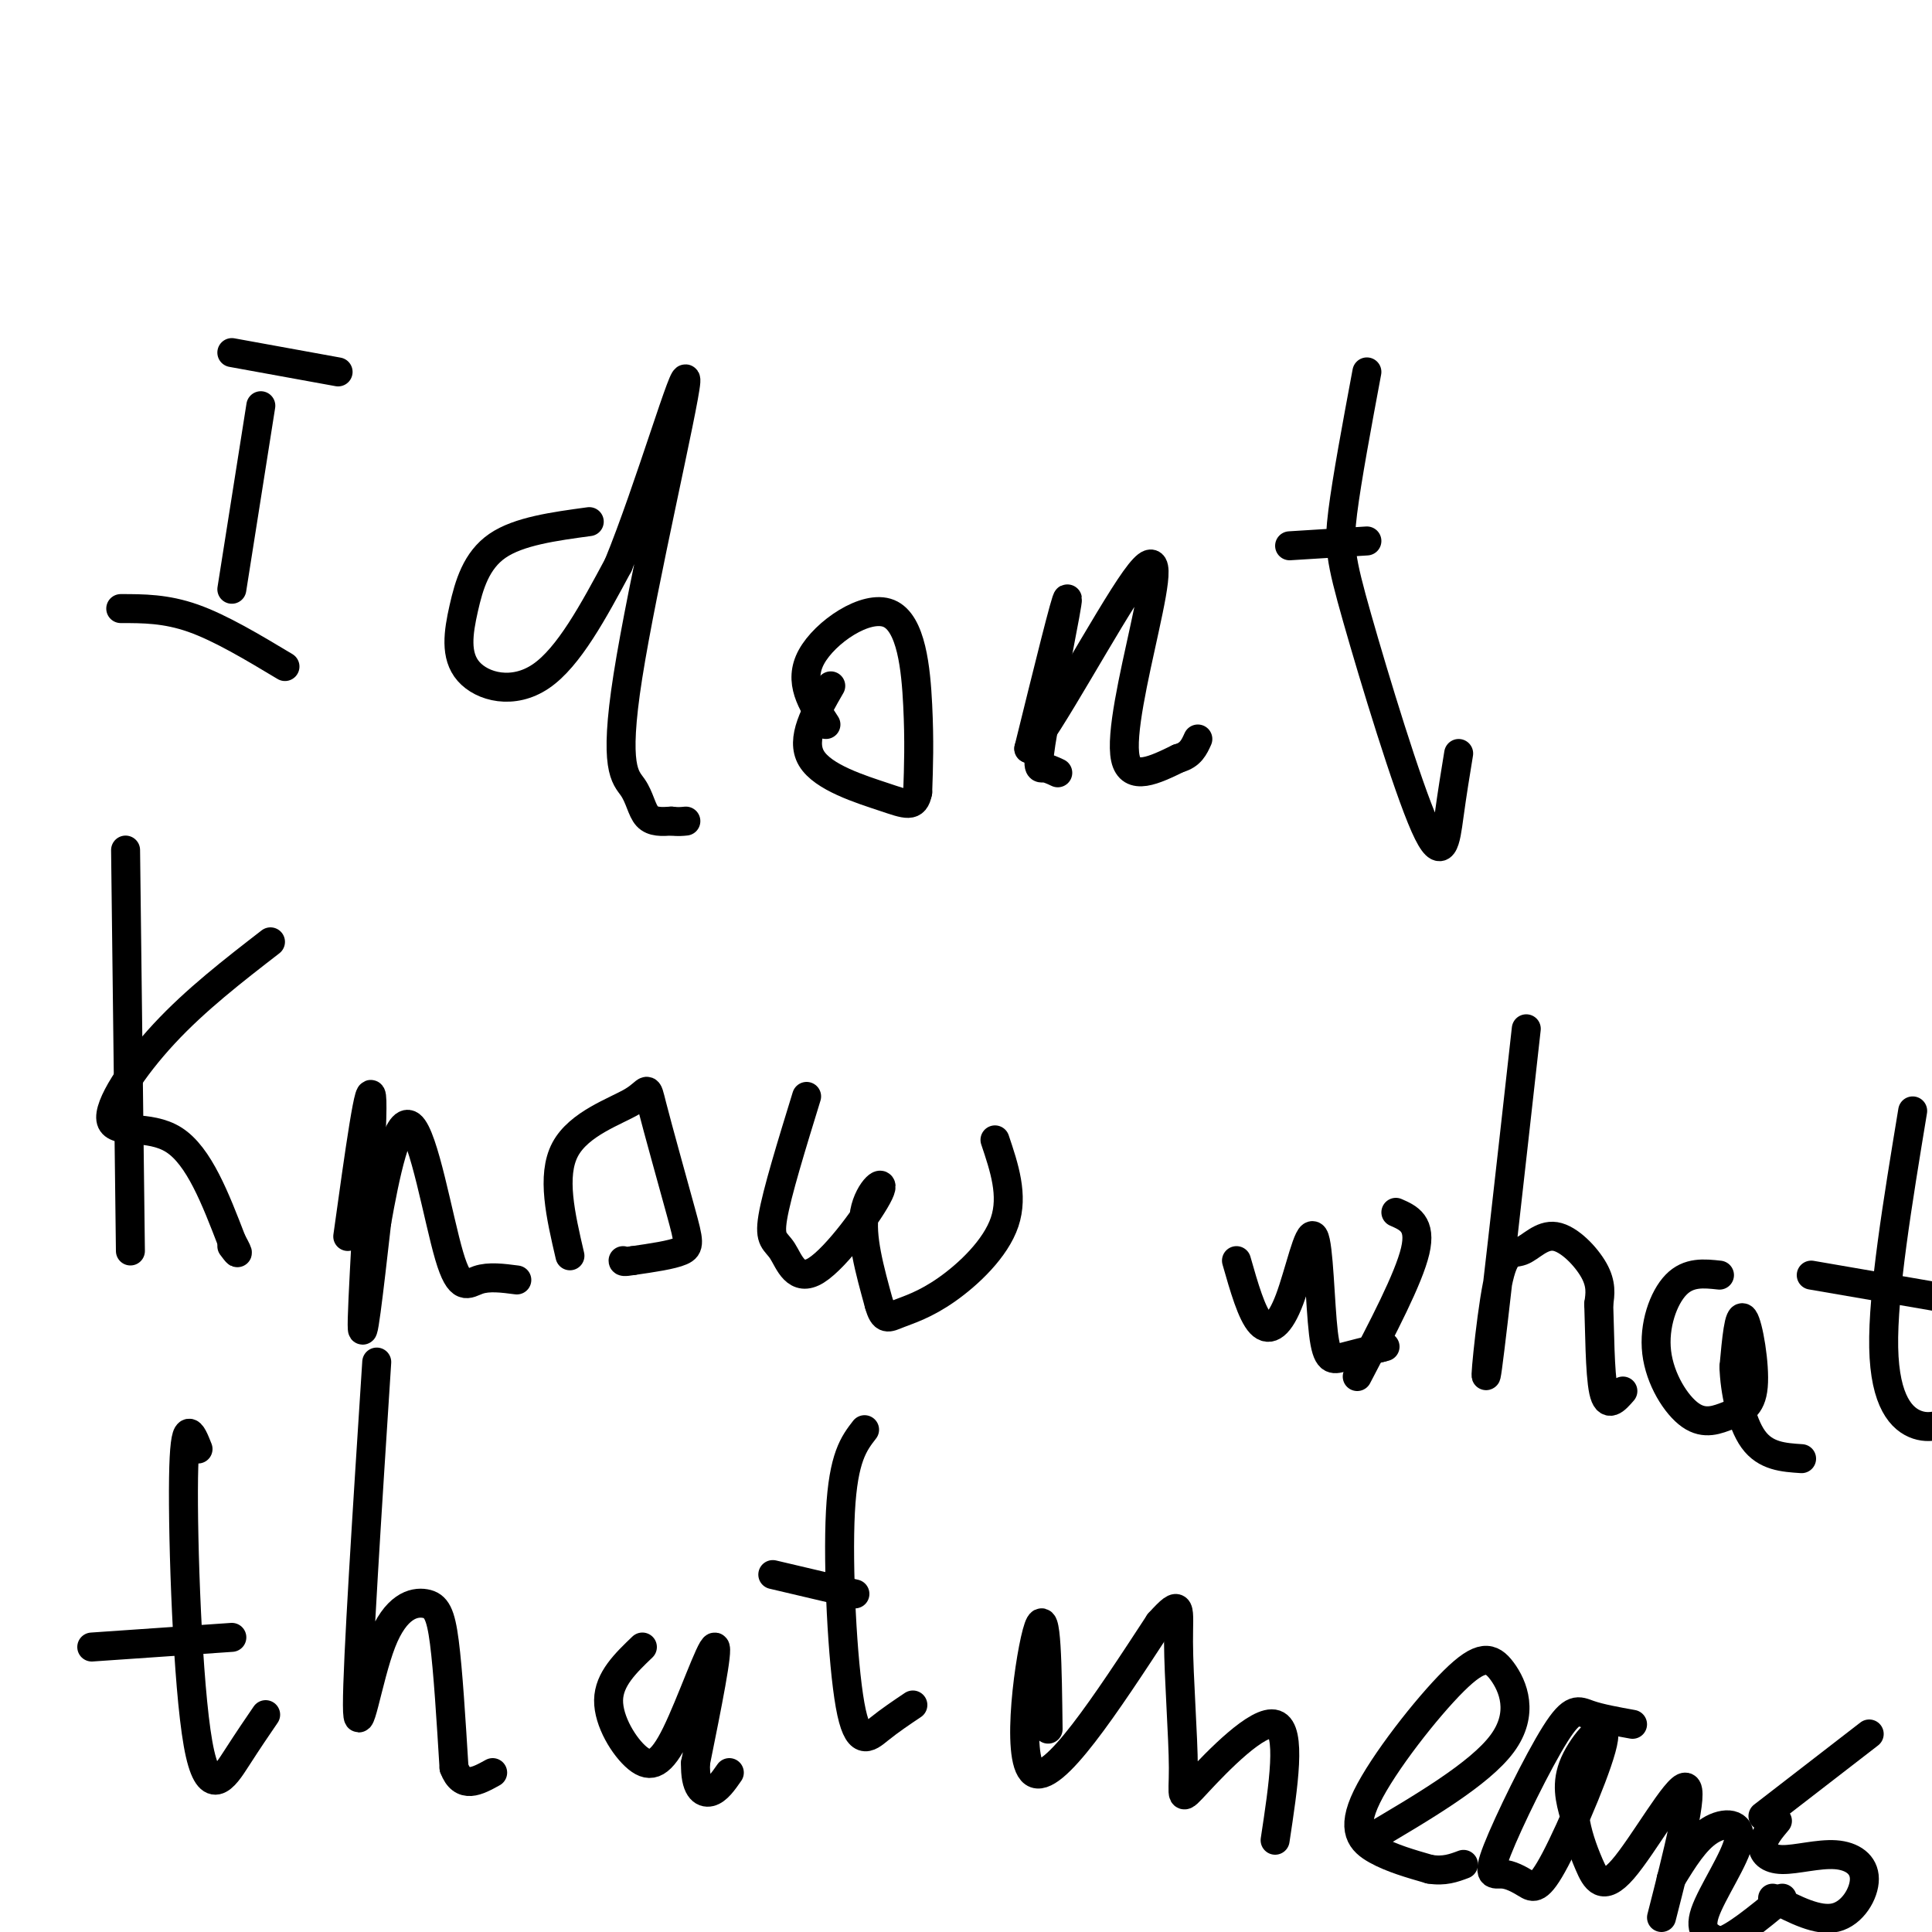 <svg viewBox='0 0 400 400' version='1.1' xmlns='http://www.w3.org/2000/svg' xmlns:xlink='http://www.w3.org/1999/xlink'><g fill='none' stroke='#000000' stroke-width='6' stroke-linecap='round' stroke-linejoin='round'><path d='M48,73c0.000,0.000 22.000,4.000 22,4'/><path d='M54,84c0.000,0.000 -6.000,38.000 -6,38'/><path d='M25,126c4.667,0.000 9.333,0.000 15,2c5.667,2.000 12.333,6.000 19,10'/><path d='M122,108c-7.301,0.990 -14.603,1.981 -19,5c-4.397,3.019 -5.890,8.067 -7,13c-1.110,4.933 -1.837,9.751 1,13c2.837,3.249 9.239,4.928 15,1c5.761,-3.928 10.880,-13.464 16,-23'/><path d='M128,117c6.382,-15.518 14.337,-42.813 14,-38c-0.337,4.813 -8.967,41.733 -12,61c-3.033,19.267 -0.471,20.879 1,23c1.471,2.121 1.849,4.749 3,6c1.151,1.251 3.076,1.126 5,1'/><path d='M139,170c1.333,0.167 2.167,0.083 3,0'/><path d='M171,150c-2.899,-4.440 -5.798,-8.881 -3,-14c2.798,-5.119 11.292,-10.917 16,-9c4.708,1.917 5.631,11.548 6,19c0.369,7.452 0.185,12.726 0,18'/><path d='M190,164c-0.643,3.310 -2.250,2.583 -7,1c-4.750,-1.583 -12.643,-4.024 -15,-8c-2.357,-3.976 0.821,-9.488 4,-15'/><path d='M219,160c-1.071,-0.506 -2.143,-1.012 -3,-1c-0.857,0.012 -1.500,0.542 0,-8c1.500,-8.542 5.143,-26.155 5,-27c-0.143,-0.845 -4.071,15.077 -8,31'/><path d='M213,155c3.525,-3.306 16.337,-27.072 22,-35c5.663,-7.928 4.179,-0.019 2,10c-2.179,10.019 -5.051,22.148 -4,27c1.051,4.852 6.026,2.426 11,0'/><path d='M244,157c2.500,-0.667 3.250,-2.333 4,-4'/><path d='M283,77c-2.065,11.064 -4.131,22.128 -5,29c-0.869,6.872 -0.542,9.553 3,22c3.542,12.447 10.300,34.659 14,43c3.700,8.341 4.343,2.812 5,-2c0.657,-4.812 1.329,-8.906 2,-13'/><path d='M267,113c0.000,0.000 16.000,-1.000 16,-1'/><path d='M26,176c0.000,0.000 1.000,83.000 1,83'/><path d='M56,195c-7.738,5.988 -15.476,11.976 -22,19c-6.524,7.024 -11.833,15.083 -11,18c0.833,2.917 7.810,0.690 13,4c5.190,3.310 8.595,12.155 12,21'/><path d='M48,257c2.000,3.667 1.000,2.333 0,1'/><path d='M72,256c2.400,-17.267 4.800,-34.533 5,-28c0.200,6.533 -1.800,36.867 -2,45c-0.200,8.133 1.400,-5.933 3,-20'/><path d='M78,253c1.635,-9.180 4.222,-22.131 7,-20c2.778,2.131 5.748,19.343 8,27c2.252,7.657 3.786,5.759 6,5c2.214,-0.759 5.107,-0.380 8,0'/><path d='M118,260c-1.931,-8.298 -3.862,-16.596 -1,-22c2.862,-5.404 10.518,-7.915 14,-10c3.482,-2.085 2.789,-3.744 4,1c1.211,4.744 4.326,15.893 6,22c1.674,6.107 1.907,7.174 0,8c-1.907,0.826 -5.953,1.413 -10,2'/><path d='M131,261c-2.000,0.333 -2.000,0.167 -2,0'/><path d='M167,227c-3.086,10.025 -6.172,20.050 -7,25c-0.828,4.950 0.601,4.824 2,7c1.399,2.176 2.767,6.656 7,4c4.233,-2.656 11.332,-12.446 13,-16c1.668,-3.554 -2.095,-0.873 -3,4c-0.905,4.873 1.047,11.936 3,19'/><path d='M182,270c0.962,3.526 1.866,2.842 4,2c2.134,-0.842 5.498,-1.842 10,-5c4.502,-3.158 10.144,-8.474 12,-14c1.856,-5.526 -0.072,-11.263 -2,-17'/><path d='M256,261c1.574,5.515 3.149,11.031 5,13c1.851,1.969 3.979,0.392 6,-5c2.021,-5.392 3.933,-14.600 5,-13c1.067,1.600 1.287,14.008 2,20c0.713,5.992 1.918,5.569 4,5c2.082,-0.569 5.041,-1.285 8,-2'/><path d='M286,279c1.333,-0.333 0.667,-0.167 0,0'/><path d='M316,213c-3.496,31.335 -6.992,62.669 -8,70c-1.008,7.331 0.473,-9.342 2,-17c1.527,-7.658 3.100,-6.300 5,-7c1.900,-0.700 4.127,-3.458 7,-3c2.873,0.458 6.392,4.131 8,7c1.608,2.869 1.304,4.935 1,7'/><path d='M331,270c0.200,5.089 0.200,14.311 1,18c0.800,3.689 2.400,1.844 4,0'/><path d='M356,264c-3.192,-0.350 -6.383,-0.699 -9,2c-2.617,2.699 -4.658,8.447 -4,14c0.658,5.553 4.016,10.911 7,13c2.984,2.089 5.594,0.911 8,0c2.406,-0.911 4.609,-1.553 5,-6c0.391,-4.447 -1.031,-12.699 -2,-14c-0.969,-1.301 -1.484,4.350 -2,10'/><path d='M359,283c0.133,4.711 1.467,11.489 4,15c2.533,3.511 6.267,3.756 10,4'/><path d='M396,230c-3.111,18.867 -6.222,37.733 -6,49c0.222,11.267 3.778,14.933 7,16c3.222,1.067 6.111,-0.467 9,-2'/><path d='M375,264c0.000,0.000 29.000,5.000 29,5'/><path d='M281,285c5.333,-10.167 10.667,-20.333 12,-26c1.333,-5.667 -1.333,-6.833 -4,-8'/><path d='M41,300c-1.405,-3.542 -2.810,-7.083 -3,6c-0.190,13.083 0.833,42.792 3,55c2.167,12.208 5.476,6.917 8,3c2.524,-3.917 4.262,-6.458 6,-9'/><path d='M19,341c0.000,0.000 29.000,-2.000 29,-2'/><path d='M78,282c-2.013,31.215 -4.026,62.431 -4,71c0.026,8.569 2.089,-5.507 5,-13c2.911,-7.493 6.668,-8.402 9,-8c2.332,0.402 3.238,2.115 4,8c0.762,5.885 1.381,15.943 2,26'/><path d='M94,366c1.667,4.500 4.833,2.750 8,1'/><path d='M133,341c-3.466,3.321 -6.931,6.641 -7,11c-0.069,4.359 3.260,9.756 6,12c2.740,2.244 4.892,1.335 8,-5c3.108,-6.335 7.174,-18.096 8,-18c0.826,0.096 -1.587,12.048 -4,24'/><path d='M144,365c-0.133,5.244 1.533,6.356 3,6c1.467,-0.356 2.733,-2.178 4,-4'/><path d='M179,296c-2.202,2.839 -4.405,5.679 -5,17c-0.595,11.321 0.417,31.125 2,40c1.583,8.875 3.738,6.821 6,5c2.262,-1.821 4.631,-3.411 7,-5'/><path d='M160,326c0.000,0.000 17.000,4.000 17,4'/><path d='M217,358c-0.156,-12.889 -0.311,-25.778 -2,-21c-1.689,4.778 -4.911,27.222 -1,30c3.911,2.778 14.956,-14.111 26,-31'/><path d='M240,336c4.848,-5.347 3.968,-3.215 4,4c0.032,7.215 0.978,19.511 1,26c0.022,6.489 -0.879,7.170 3,3c3.879,-4.170 12.537,-13.191 16,-12c3.463,1.191 1.732,12.596 0,24'/><path d='M283,381c11.676,-6.867 23.353,-13.733 28,-20c4.647,-6.267 2.265,-11.933 0,-15c-2.265,-3.067 -4.411,-3.533 -10,2c-5.589,5.533 -14.620,17.067 -18,24c-3.380,6.933 -1.109,9.267 2,11c3.109,1.733 7.054,2.867 11,4'/><path d='M296,387c3.000,0.500 5.000,-0.250 7,-1'/><path d='M338,357c-3.374,-0.607 -6.748,-1.215 -9,-2c-2.252,-0.785 -3.381,-1.748 -7,4c-3.619,5.748 -9.729,18.207 -12,24c-2.271,5.793 -0.705,4.919 1,5c1.705,0.081 3.548,1.116 5,2c1.452,0.884 2.513,1.619 6,-5c3.487,-6.619 9.400,-20.590 10,-25c0.600,-4.410 -4.114,0.740 -6,5c-1.886,4.260 -0.943,7.630 0,11'/><path d='M326,376c0.478,3.549 1.675,6.920 3,10c1.325,3.080 2.780,5.868 7,1c4.220,-4.868 11.206,-17.391 13,-17c1.794,0.391 -1.603,13.695 -5,27'/><path d='M346,389c2.476,-4.042 4.952,-8.083 8,-10c3.048,-1.917 6.667,-1.708 6,2c-0.667,3.708 -5.619,10.917 -7,15c-1.381,4.083 0.810,5.042 3,6'/><path d='M356,402c2.667,-0.500 7.833,-4.750 13,-9'/><path d='M368,377c-1.443,1.721 -2.886,3.443 -3,5c-0.114,1.557 1.102,2.950 4,3c2.898,0.050 7.478,-1.244 11,-1c3.522,0.244 5.987,2.027 6,5c0.013,2.973 -2.425,7.135 -6,8c-3.575,0.865 -8.288,-1.568 -13,-4'/><path d='M365,376c0.000,0.000 22.000,-17.000 22,-17'/></g>
</svg>